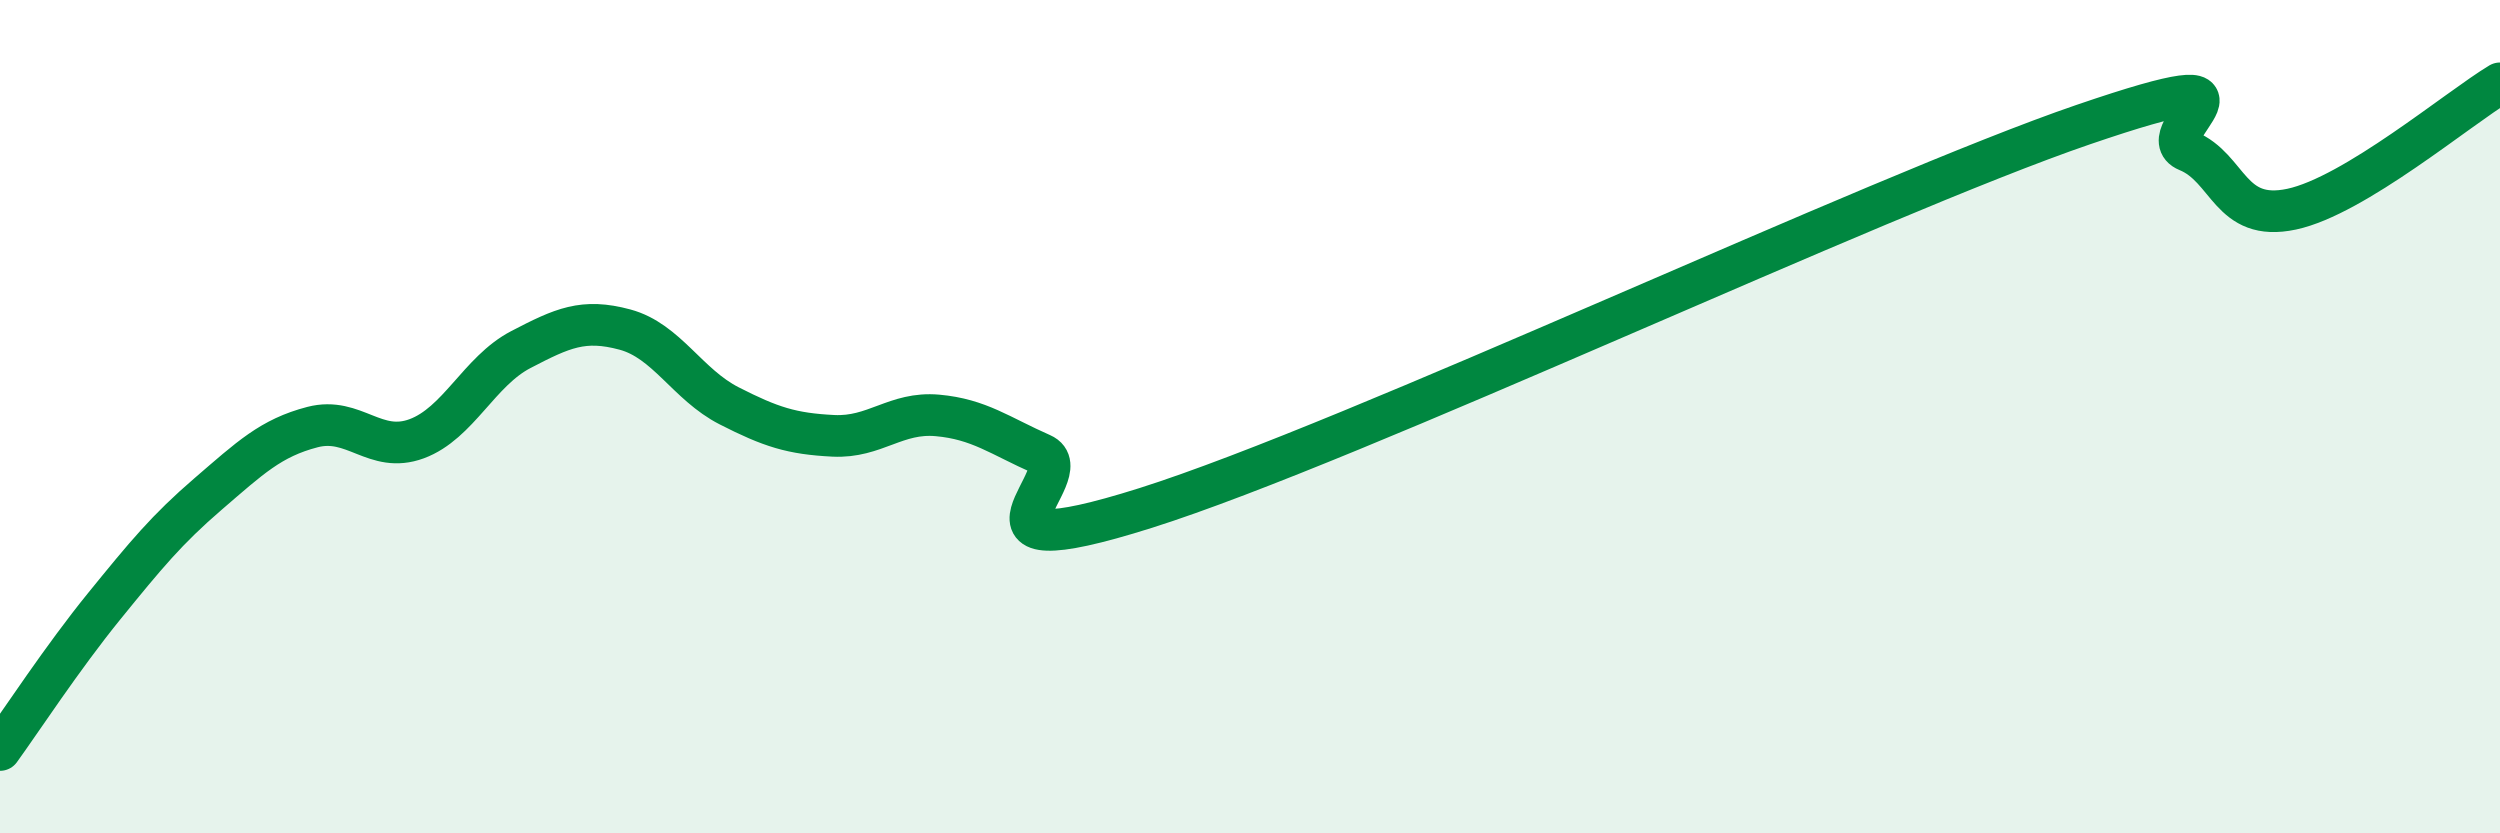 
    <svg width="60" height="20" viewBox="0 0 60 20" xmlns="http://www.w3.org/2000/svg">
      <path
        d="M 0,18 C 0.5,17.31 1.5,15.78 2.5,14.55 C 3.5,13.32 4,12.71 5,11.85 C 6,10.99 6.5,10.51 7.5,10.25 C 8.5,9.99 9,10.9 10,10.53 C 11,10.16 11.5,8.91 12.5,8.39 C 13.5,7.87 14,7.64 15,7.91 C 16,8.18 16.5,9.23 17.5,9.74 C 18.5,10.25 19,10.41 20,10.46 C 21,10.51 21.5,9.88 22.5,9.97 C 23.5,10.06 24,10.46 25,10.9 C 26,11.34 22.5,13.77 27.5,12.19 C 32.5,10.61 45,4.7 50,2.99 C 55,1.28 51.5,3.21 52.5,3.62 C 53.5,4.03 53.5,5.34 55,5.02 C 56.5,4.7 59,2.6 60,2L60 20L0 20Z"
        fill="#008740"
        opacity="0.1"
        stroke-linecap="round"
        stroke-linejoin="round"
      />
      <path
        d="M 0,18 C 0.5,17.31 1.5,15.78 2.5,14.55 C 3.5,13.32 4,12.71 5,11.85 C 6,10.99 6.5,10.51 7.5,10.25 C 8.5,9.99 9,10.9 10,10.53 C 11,10.16 11.5,8.91 12.5,8.39 C 13.5,7.87 14,7.64 15,7.91 C 16,8.18 16.5,9.23 17.5,9.74 C 18.5,10.25 19,10.41 20,10.46 C 21,10.51 21.5,9.88 22.5,9.97 C 23.5,10.06 24,10.46 25,10.9 C 26,11.34 22.5,13.77 27.5,12.19 C 32.5,10.61 45,4.7 50,2.99 C 55,1.28 51.5,3.21 52.5,3.62 C 53.5,4.03 53.5,5.34 55,5.02 C 56.5,4.7 59,2.6 60,2"
        stroke="#008740"
        stroke-width="1"
        fill="none"
        stroke-linecap="round"
        stroke-linejoin="round"
      />
    </svg>
  